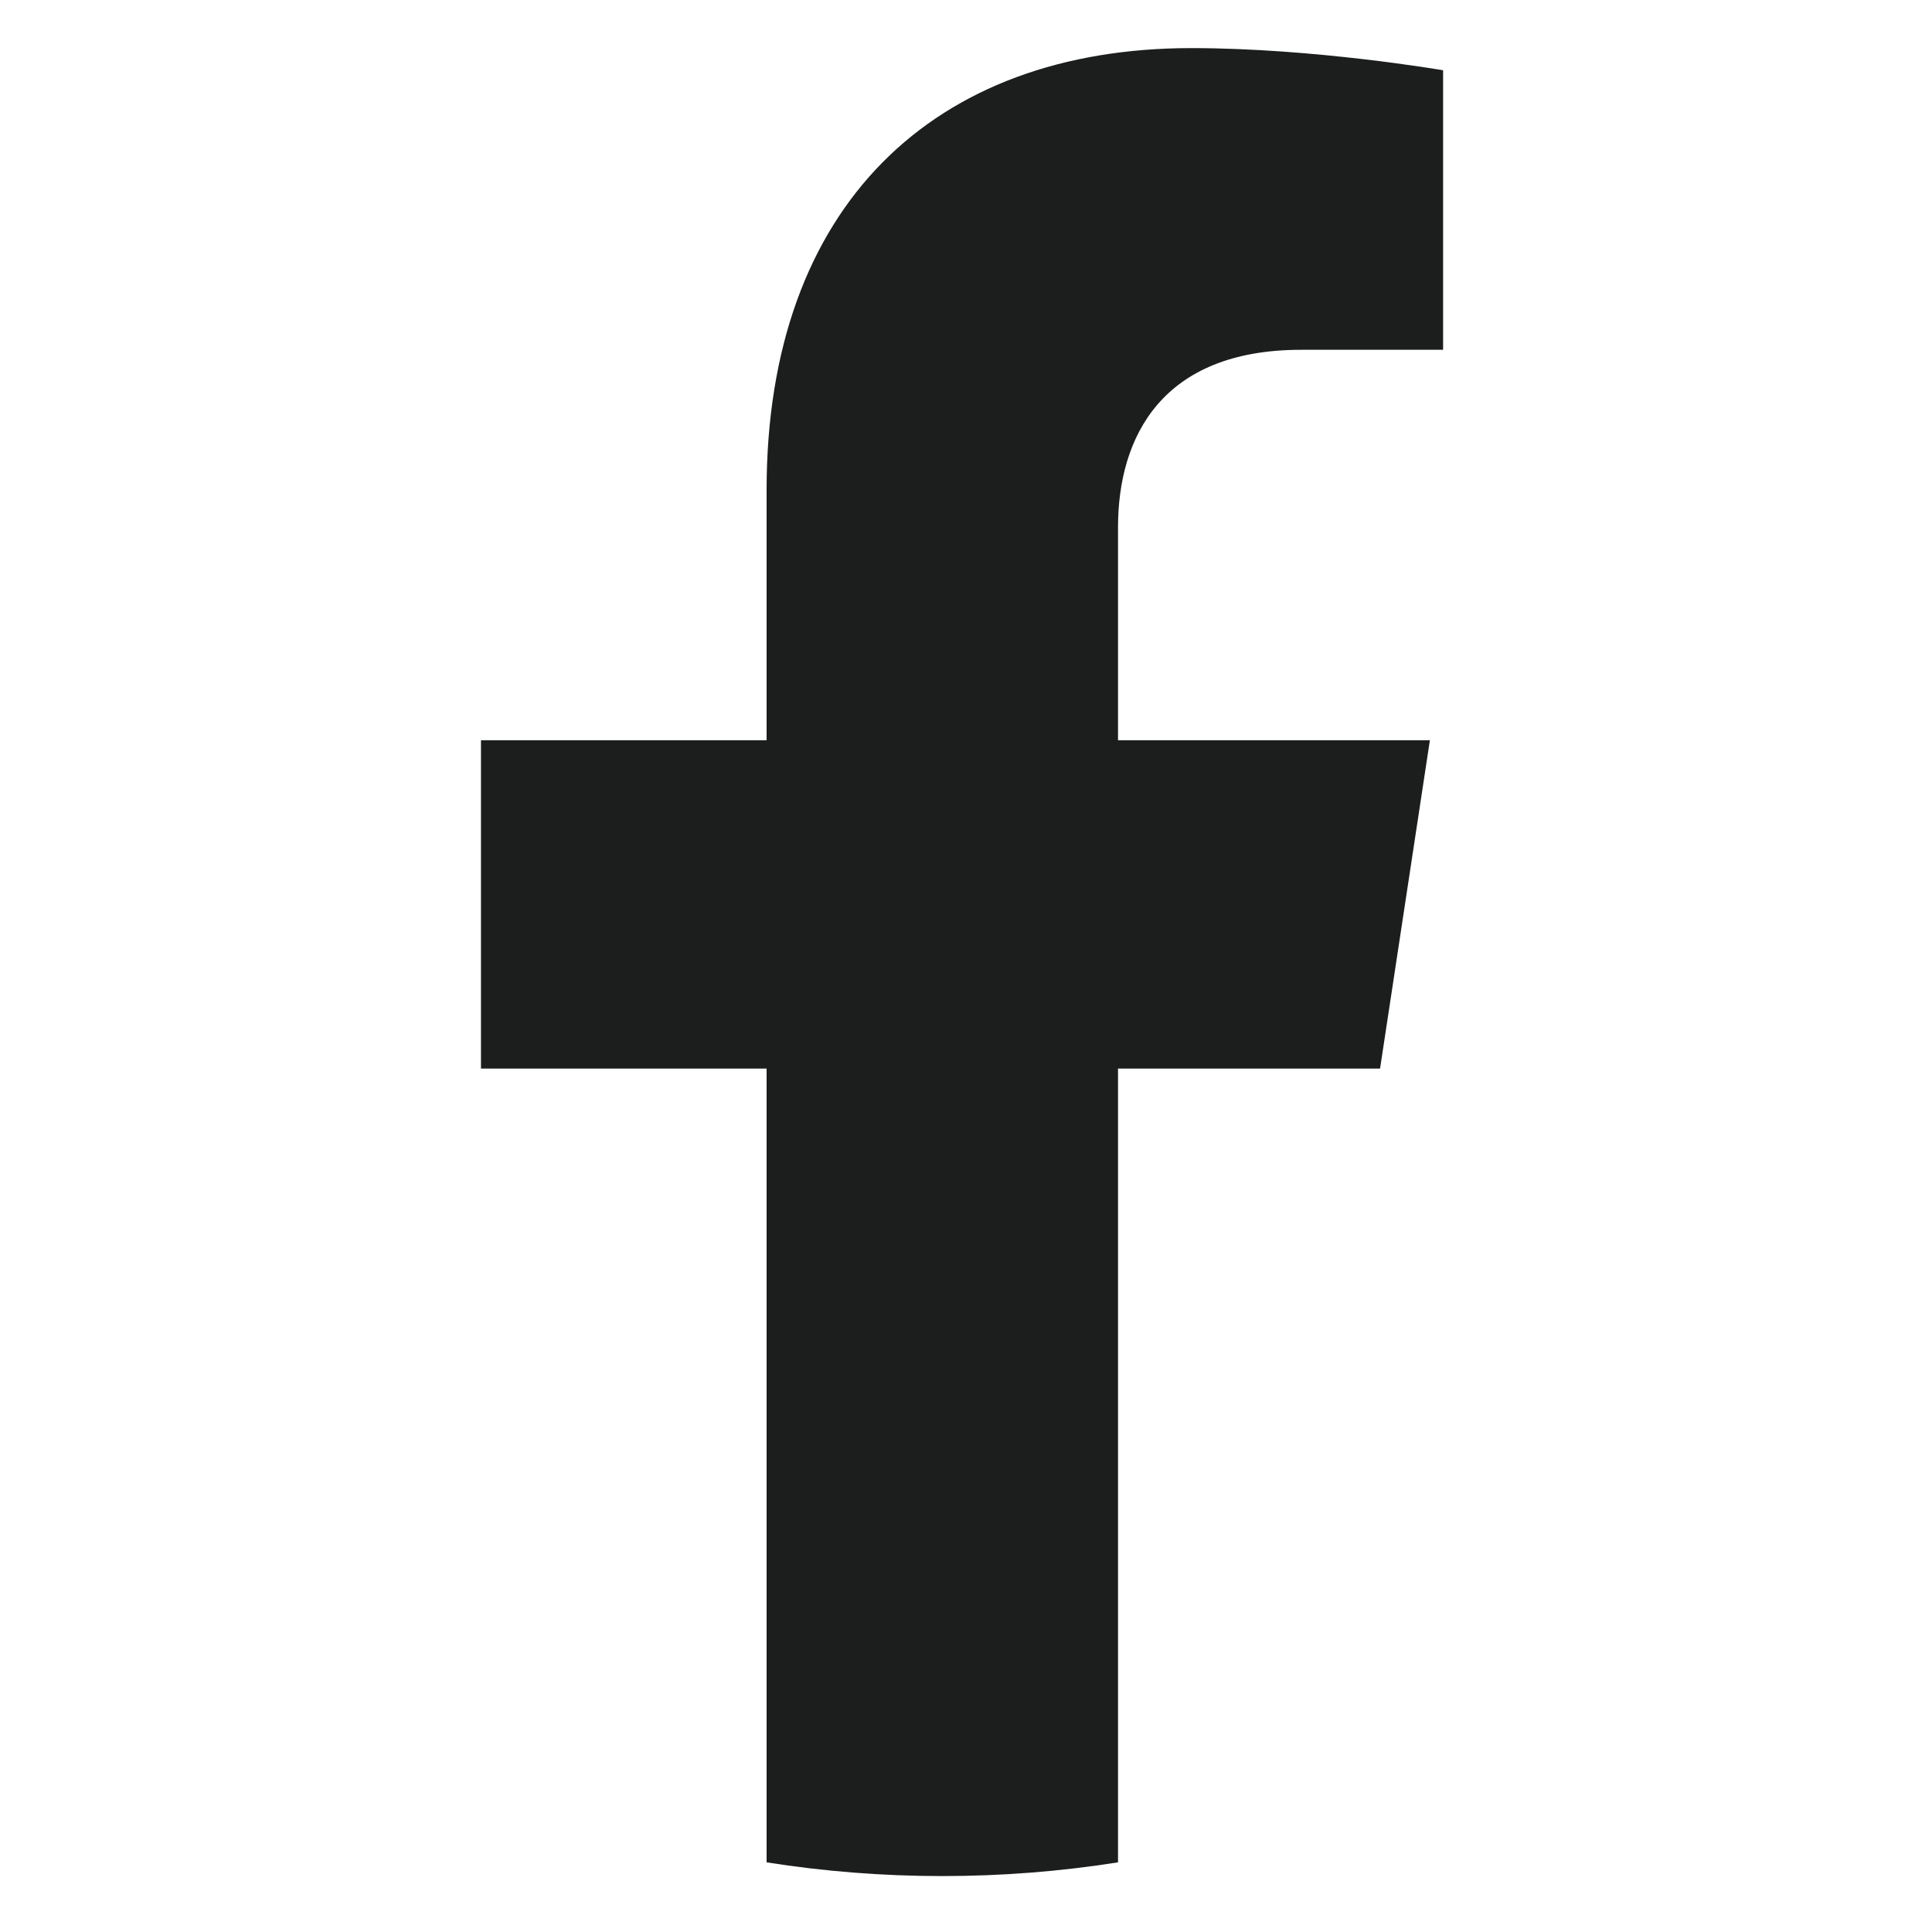 <?xml version="1.0" encoding="UTF-8"?> <svg xmlns="http://www.w3.org/2000/svg" width="19" height="19" viewBox="0 0 19 19" fill="none"> <g clip-path="url(#clip0_699_619)"> <path d="M13.572 10.509L14.062 7.28H10.995V5.185C10.995 4.302 11.423 3.44 12.796 3.44H14.192V0.691C14.192 0.691 12.926 0.473 11.716 0.473C9.189 0.473 7.539 2.02 7.539 4.819V7.28H4.73V10.509H7.539V18.315C8.102 18.404 8.679 18.45 9.267 18.45C9.854 18.45 10.431 18.404 10.995 18.315V10.509H13.572Z" fill="#1C1E1E"></path> </g> <defs> <clipPath id="clip0_699_619"> <rect width="18.923" height="18.923" rx="6" fill="white"></rect> </clipPath> </defs> </svg> 